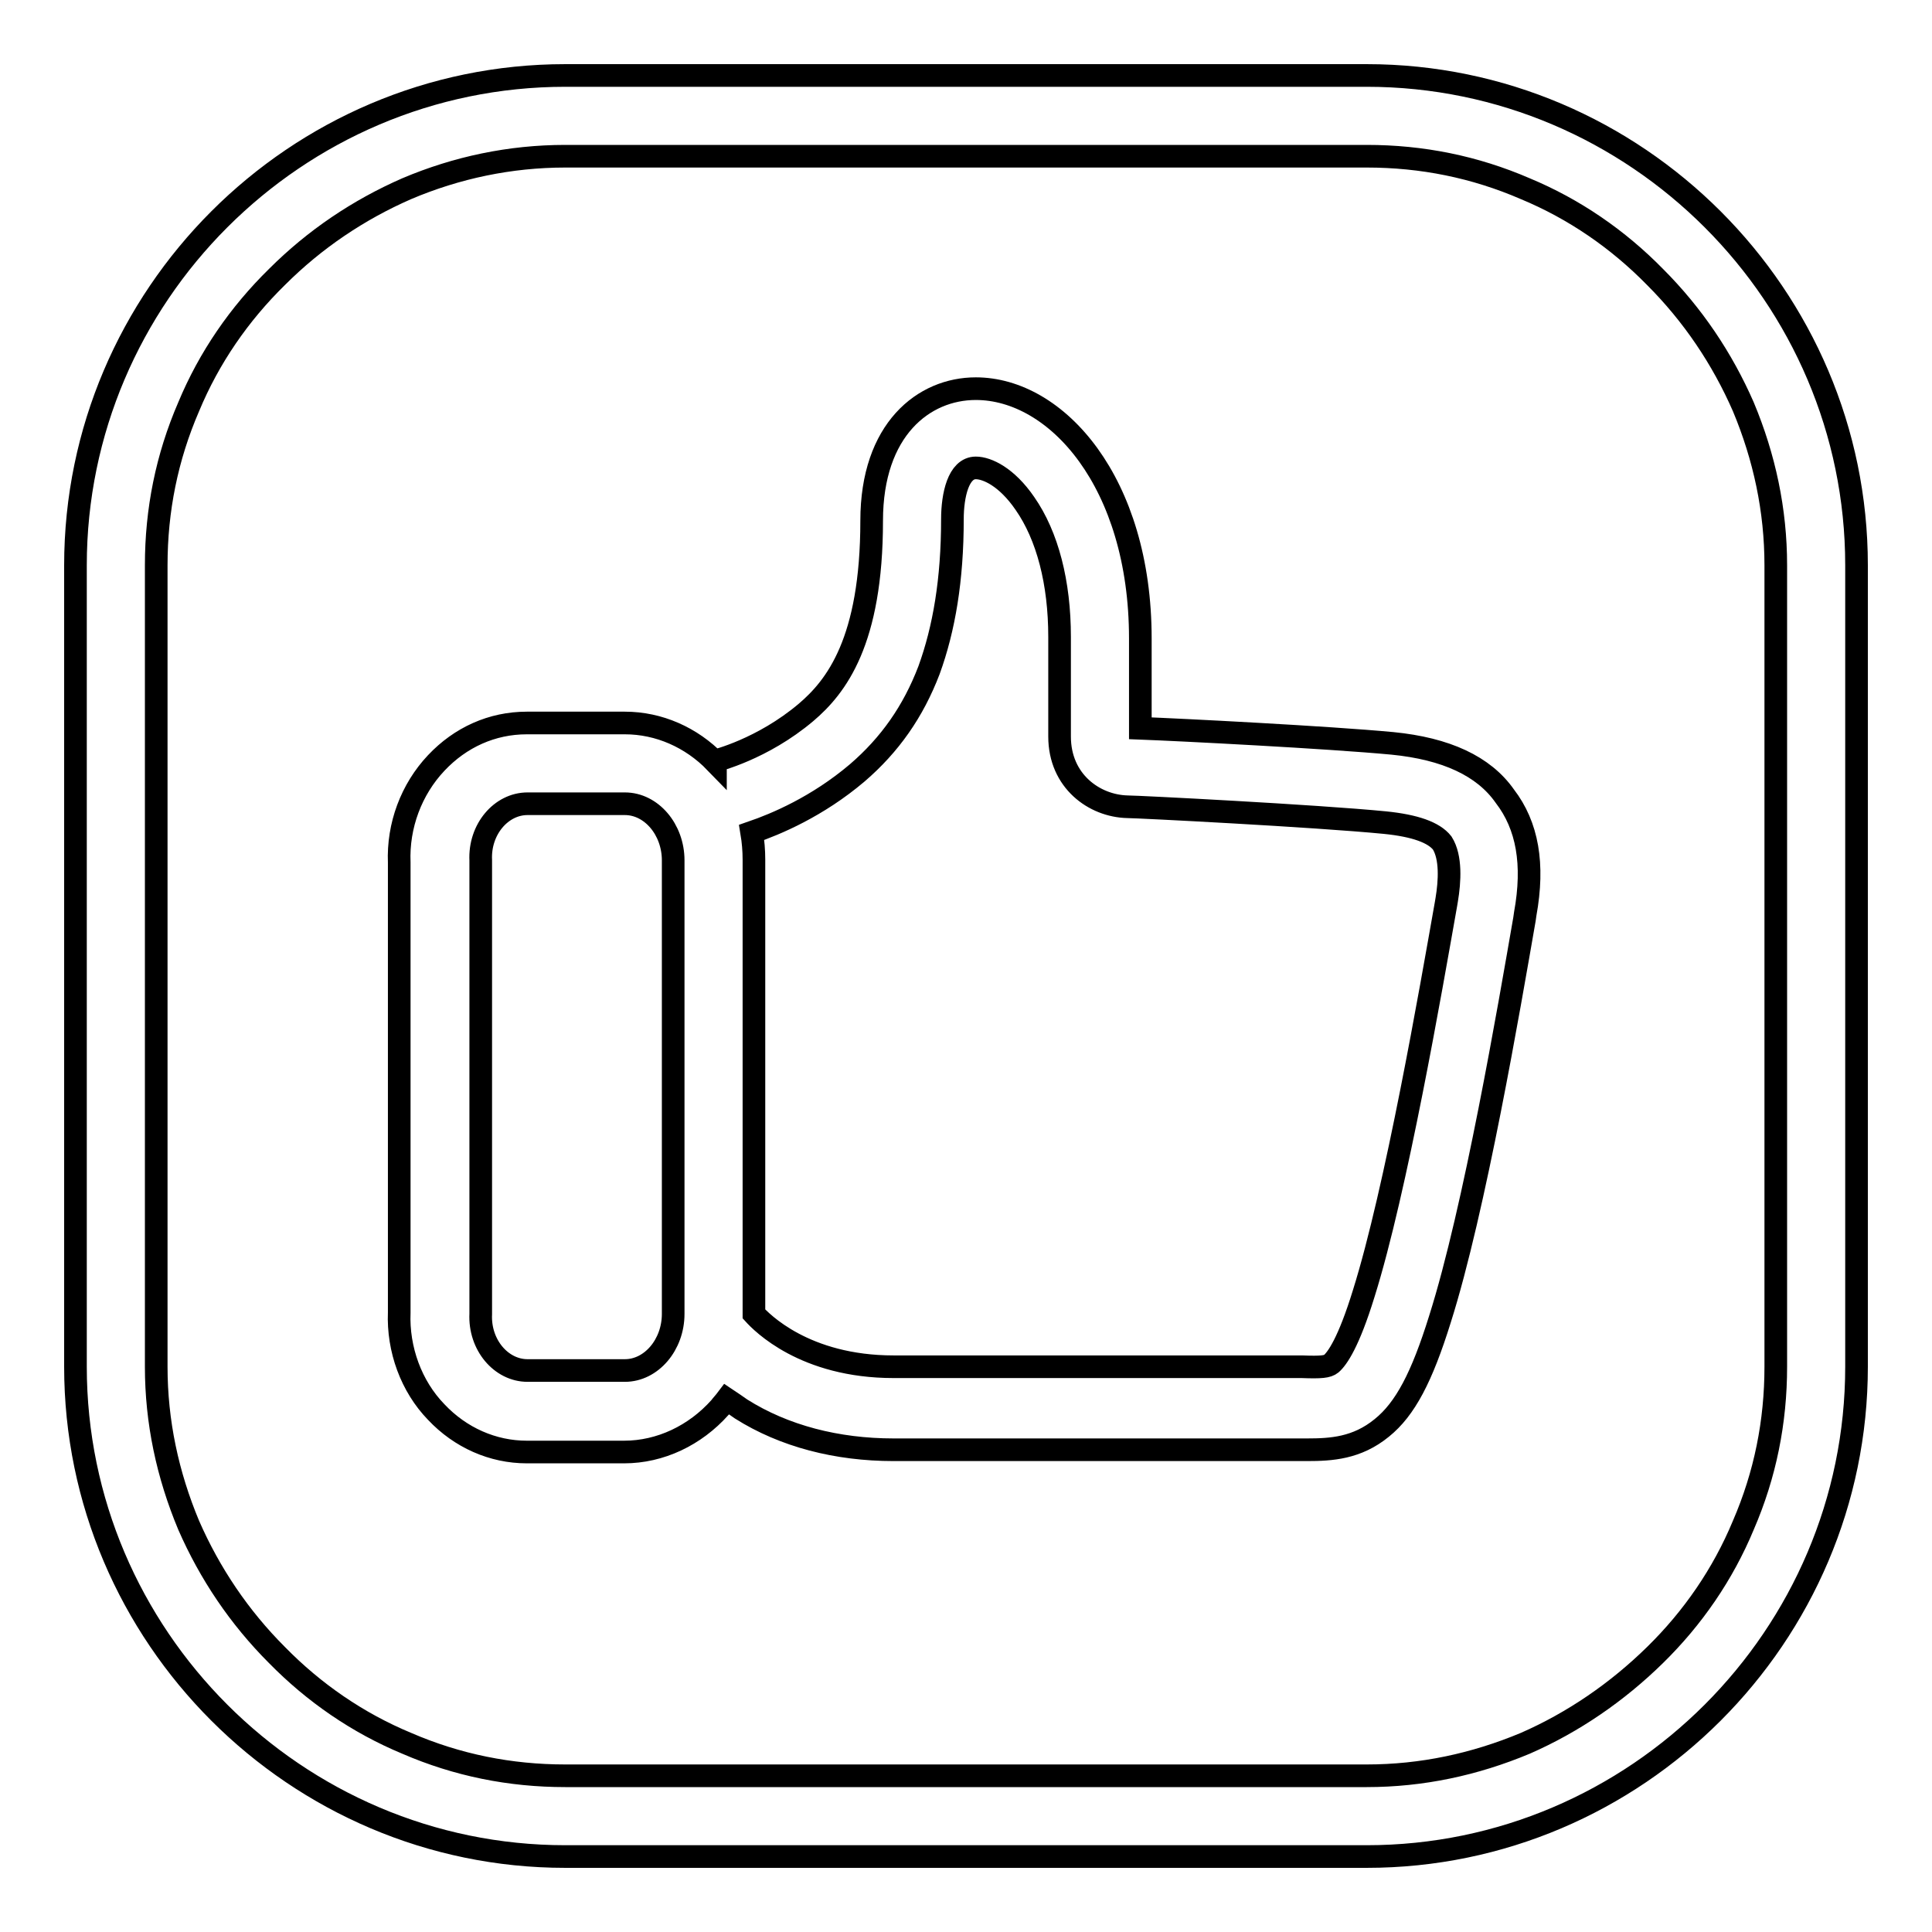 <?xml version="1.0" encoding="utf-8"?>
<!-- Svg Vector Icons : http://www.onlinewebfonts.com/icon -->
<!DOCTYPE svg PUBLIC "-//W3C//DTD SVG 1.1//EN" "http://www.w3.org/Graphics/SVG/1.1/DTD/svg11.dtd">
<svg version="1.1" xmlns="http://www.w3.org/2000/svg" xmlns:xlink="http://www.w3.org/1999/xlink" x="0px" y="0px" viewBox="0 0 256 256" enable-background="new 0 0 256 256" xml:space="preserve">
<g><g><path stroke-width="3" fill-opacity="0" stroke="#000000"  d="M181.1,10H74.9C39.2,10,10,39.2,10,74.9v106.2c0,35.7,29.2,64.9,64.9,64.9h106.2c35.7,0,64.9-29.2,64.9-64.9V74.9C246,39.2,216.8,10,181.1,10z M235.3,181.1c0,7.3-1.4,14.3-4.3,21c-2.7,6.5-6.7,12.3-11.7,17.2s-10.8,8.9-17.2,11.7c-6.7,2.8-13.7,4.3-21,4.3H74.9c-7.3,0-14.3-1.4-21-4.3c-6.5-2.7-12.3-6.7-17.2-11.7c-5-5-8.9-10.8-11.7-17.2c-2.8-6.7-4.3-13.7-4.3-21V74.9c0-7.3,1.4-14.3,4.3-21c2.7-6.5,6.7-12.3,11.7-17.2c5-5,10.8-8.9,17.2-11.7c6.6-2.8,13.7-4.3,21-4.3h106.2c7.3,0,14.3,1.4,21,4.3c6.5,2.7,12.3,6.7,17.2,11.7c5,5,8.9,10.8,11.7,17.2c2.8,6.7,4.3,13.7,4.3,21L235.3,181.1L235.3,181.1z"/><path stroke-width="3" fill-opacity="0" stroke="#000000"  d="M184.5,98.5c-8.5-0.8-28.1-1.8-33.4-2c0-1,0-1.8,0-2.7c0-1.9,0-4.3,0-9.2c0-20.7-11.1-33.1-21.8-33.1c-6.9,0-13.8,5.4-13.8,17.5c0,16-4.7,22-8.7,25.4c-5.8,4.9-12,6.4-12,6.4h0l0,0.2c-3.2-3.3-7.5-5.2-12-5.2H69.8c-4.6,0-8.8,1.9-12,5.3c-3.3,3.5-5.1,8.3-4.9,13.2v59.6c-0.2,4.9,1.6,9.8,4.9,13.2c3.2,3.4,7.5,5.3,12,5.3h12.9c4.8,0,9.4-2.2,12.7-5.9c0.3-0.4,0.6-0.7,0.9-1.1c0.6,0.4,1.2,0.8,1.9,1.3c5.7,3.6,12.7,5.4,20.2,5.4h52.9c0.4,0,0.7,0,1,0c0.3,0,0.6,0,0.9,0c3.2,0,6.6-0.2,9.9-2.9c3.1-2.5,5.3-6.7,7.7-14.4c4.6-14.5,9.2-41.5,11.2-53l0.1-0.7c1.2-6.6,0.3-11.7-2.7-15.6C196.6,101.5,191.6,99.2,184.5,98.5z M89.2,174.1c0,4.1-2.9,7.5-6.4,7.5H69.9c-3.5,0-6.4-3.4-6.2-7.5v-60.1c-0.2-4.1,2.7-7.5,6.2-7.5h12.9c3.5,0,6.4,3.4,6.4,7.5V174.1z M191.7,119.2l-0.1,0.6c-2,11.3-6.6,37.9-10.9,51.6c-2,6.5-3.5,8.6-4.3,9.3c-0.5,0.4-1.3,0.5-3.9,0.4c-0.4,0-0.7,0-1.1,0h-53c-11.8,0-17.5-5.9-18.5-7c0,0,0-0.1,0-0.1v-60.1c0-1.2-0.1-2.4-0.3-3.6c3.2-1.1,8.7-3.4,14-7.9c4.3-3.7,7.4-8.1,9.5-13.6c2-5.5,3.1-12,3.1-20c0-3.2,0.8-6.8,3.1-6.8c1.5,0,4.1,1.2,6.5,4.7c3,4.3,4.6,10.5,4.6,17.7c0,4.9,0,7.3,0,9.2c0,1.3,0,2.4,0,4c0,5.9,4.6,9.2,9,9.3c1.3,0,24.9,1.2,34.1,2.1c4,0.4,6.5,1.3,7.6,2.7C192.3,113.6,192.1,116.8,191.7,119.2z"/></g></g>
</svg>